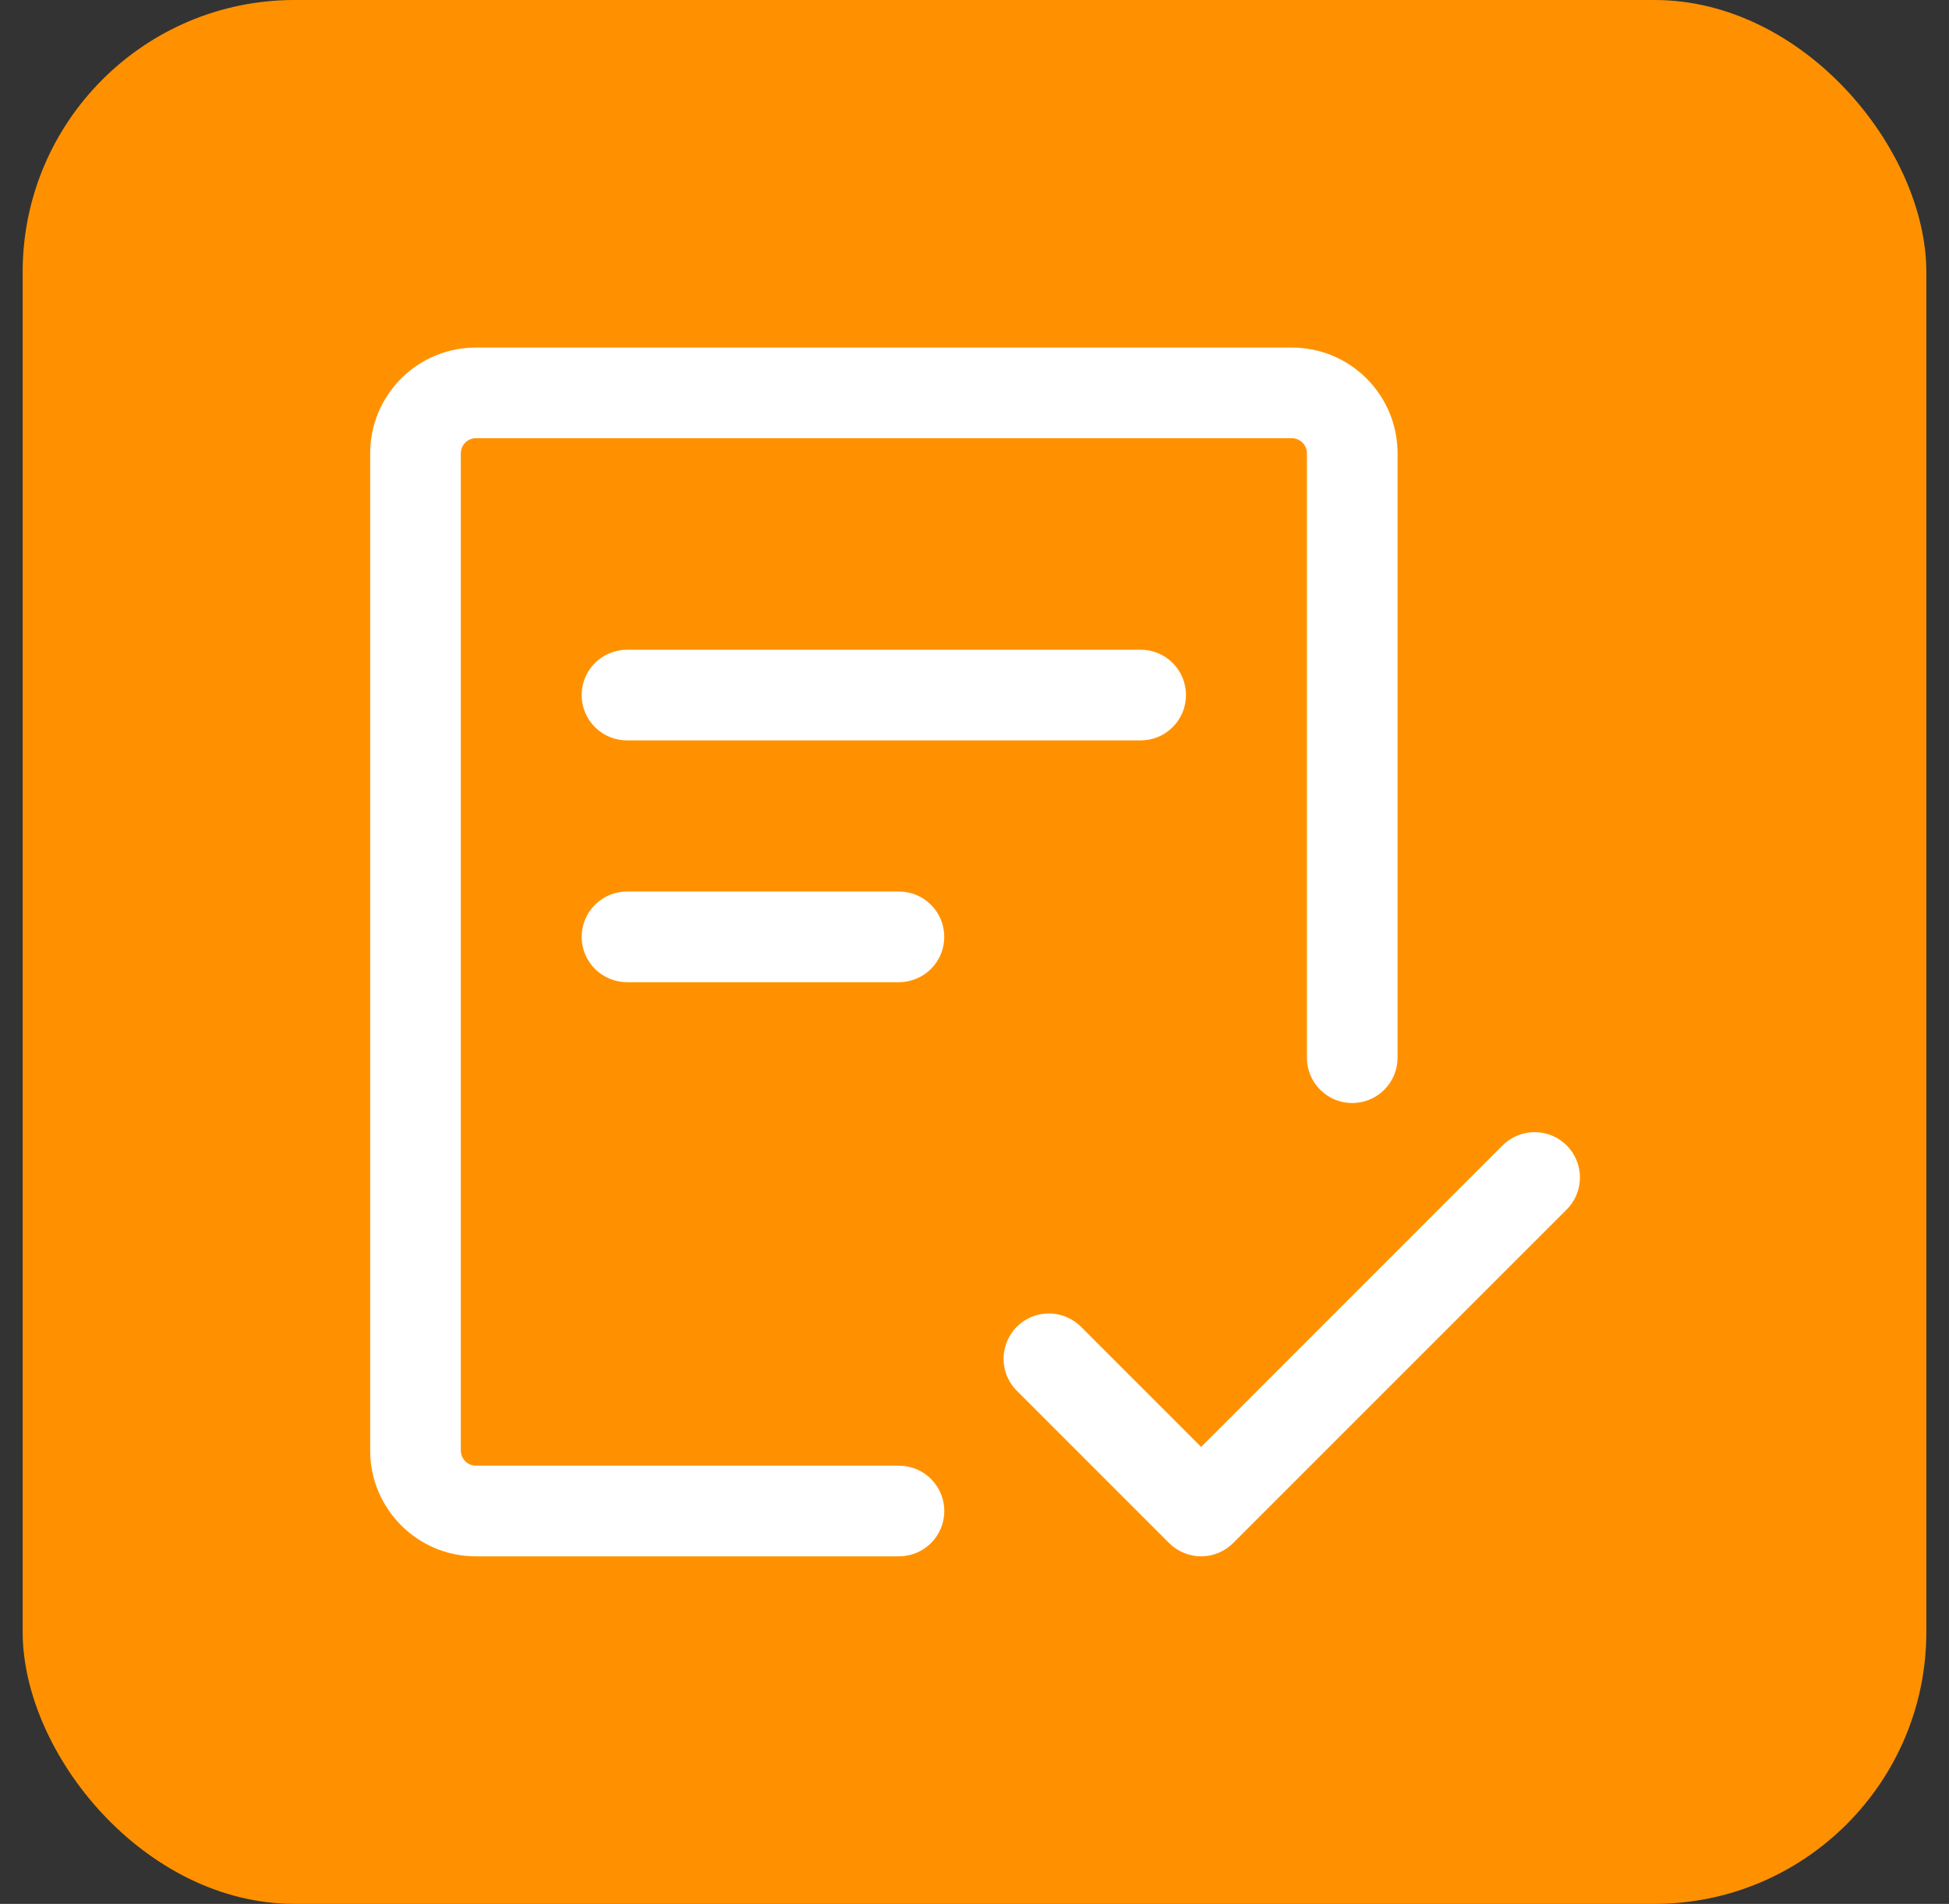 <svg width="43" height="42" viewBox="0 0 43 42" fill="none" xmlns="http://www.w3.org/2000/svg">
<rect x="0" y="0" width="43" height="42" fill="#333333" stroke="none"/>
<rect x="0.5" width="42" height="42" rx="6" fill="#FF9100"/>
<path d="M10.167 10C10.167 9.912 10.202 9.827 10.265 9.764C10.327 9.702 10.412 9.667 10.5 9.667H28.5C28.589 9.667 28.674 9.702 28.736 9.764C28.799 9.827 28.834 9.912 28.834 10V23.333C28.834 23.599 28.939 23.853 29.127 24.04C29.314 24.228 29.568 24.333 29.834 24.333C30.099 24.333 30.353 24.228 30.541 24.04C30.728 23.853 30.834 23.599 30.834 23.333V10C30.834 9.381 30.588 8.788 30.15 8.35C29.713 7.912 29.119 7.667 28.5 7.667H10.5C9.881 7.667 9.288 7.912 8.85 8.35C8.413 8.788 8.167 9.381 8.167 10V32C8.167 33.288 9.212 34.333 10.5 34.333H19.834C20.099 34.333 20.353 34.228 20.541 34.04C20.728 33.853 20.834 33.599 20.834 33.333C20.834 33.068 20.728 32.814 20.541 32.626C20.353 32.439 20.099 32.333 19.834 32.333H10.5C10.412 32.333 10.327 32.298 10.265 32.236C10.202 32.173 10.167 32.088 10.167 32V10Z" fill="white"/>
<path d="M13.833 14.333C13.568 14.333 13.313 14.439 13.126 14.626C12.938 14.814 12.833 15.068 12.833 15.333C12.833 15.599 12.938 15.853 13.126 16.04C13.313 16.228 13.568 16.333 13.833 16.333H25.166C25.432 16.333 25.686 16.228 25.873 16.04C26.061 15.853 26.166 15.599 26.166 15.333C26.166 15.068 26.061 14.814 25.873 14.626C25.686 14.439 25.432 14.333 25.166 14.333H13.833ZM12.833 20.667C12.833 20.401 12.938 20.147 13.126 19.96C13.313 19.772 13.568 19.667 13.833 19.667H19.833C20.098 19.667 20.353 19.772 20.54 19.96C20.728 20.147 20.833 20.401 20.833 20.667C20.833 20.932 20.728 21.186 20.54 21.374C20.353 21.561 20.098 21.667 19.833 21.667H13.833C13.568 21.667 13.313 21.561 13.126 21.374C12.938 21.186 12.833 20.932 12.833 20.667ZM34.54 26.707C34.638 26.615 34.717 26.505 34.771 26.382C34.826 26.259 34.855 26.127 34.858 25.993C34.86 25.858 34.836 25.725 34.785 25.601C34.735 25.476 34.66 25.363 34.565 25.268C34.47 25.173 34.357 25.098 34.233 25.048C34.108 24.998 33.975 24.973 33.84 24.975C33.706 24.978 33.574 25.007 33.451 25.062C33.328 25.116 33.218 25.195 33.126 25.293L26.5 31.92L23.873 29.293C23.782 29.195 23.671 29.116 23.548 29.062C23.426 29.007 23.293 28.978 23.159 28.975C23.025 28.973 22.891 28.998 22.767 29.048C22.642 29.098 22.529 29.173 22.434 29.268C22.339 29.363 22.265 29.476 22.214 29.601C22.164 29.725 22.139 29.858 22.142 29.993C22.144 30.127 22.173 30.259 22.228 30.382C22.283 30.505 22.361 30.615 22.46 30.707L25.793 34.04C25.98 34.227 26.235 34.333 26.5 34.333C26.765 34.333 27.019 34.227 27.206 34.04L34.54 26.707Z" fill="white"/>
</svg>
